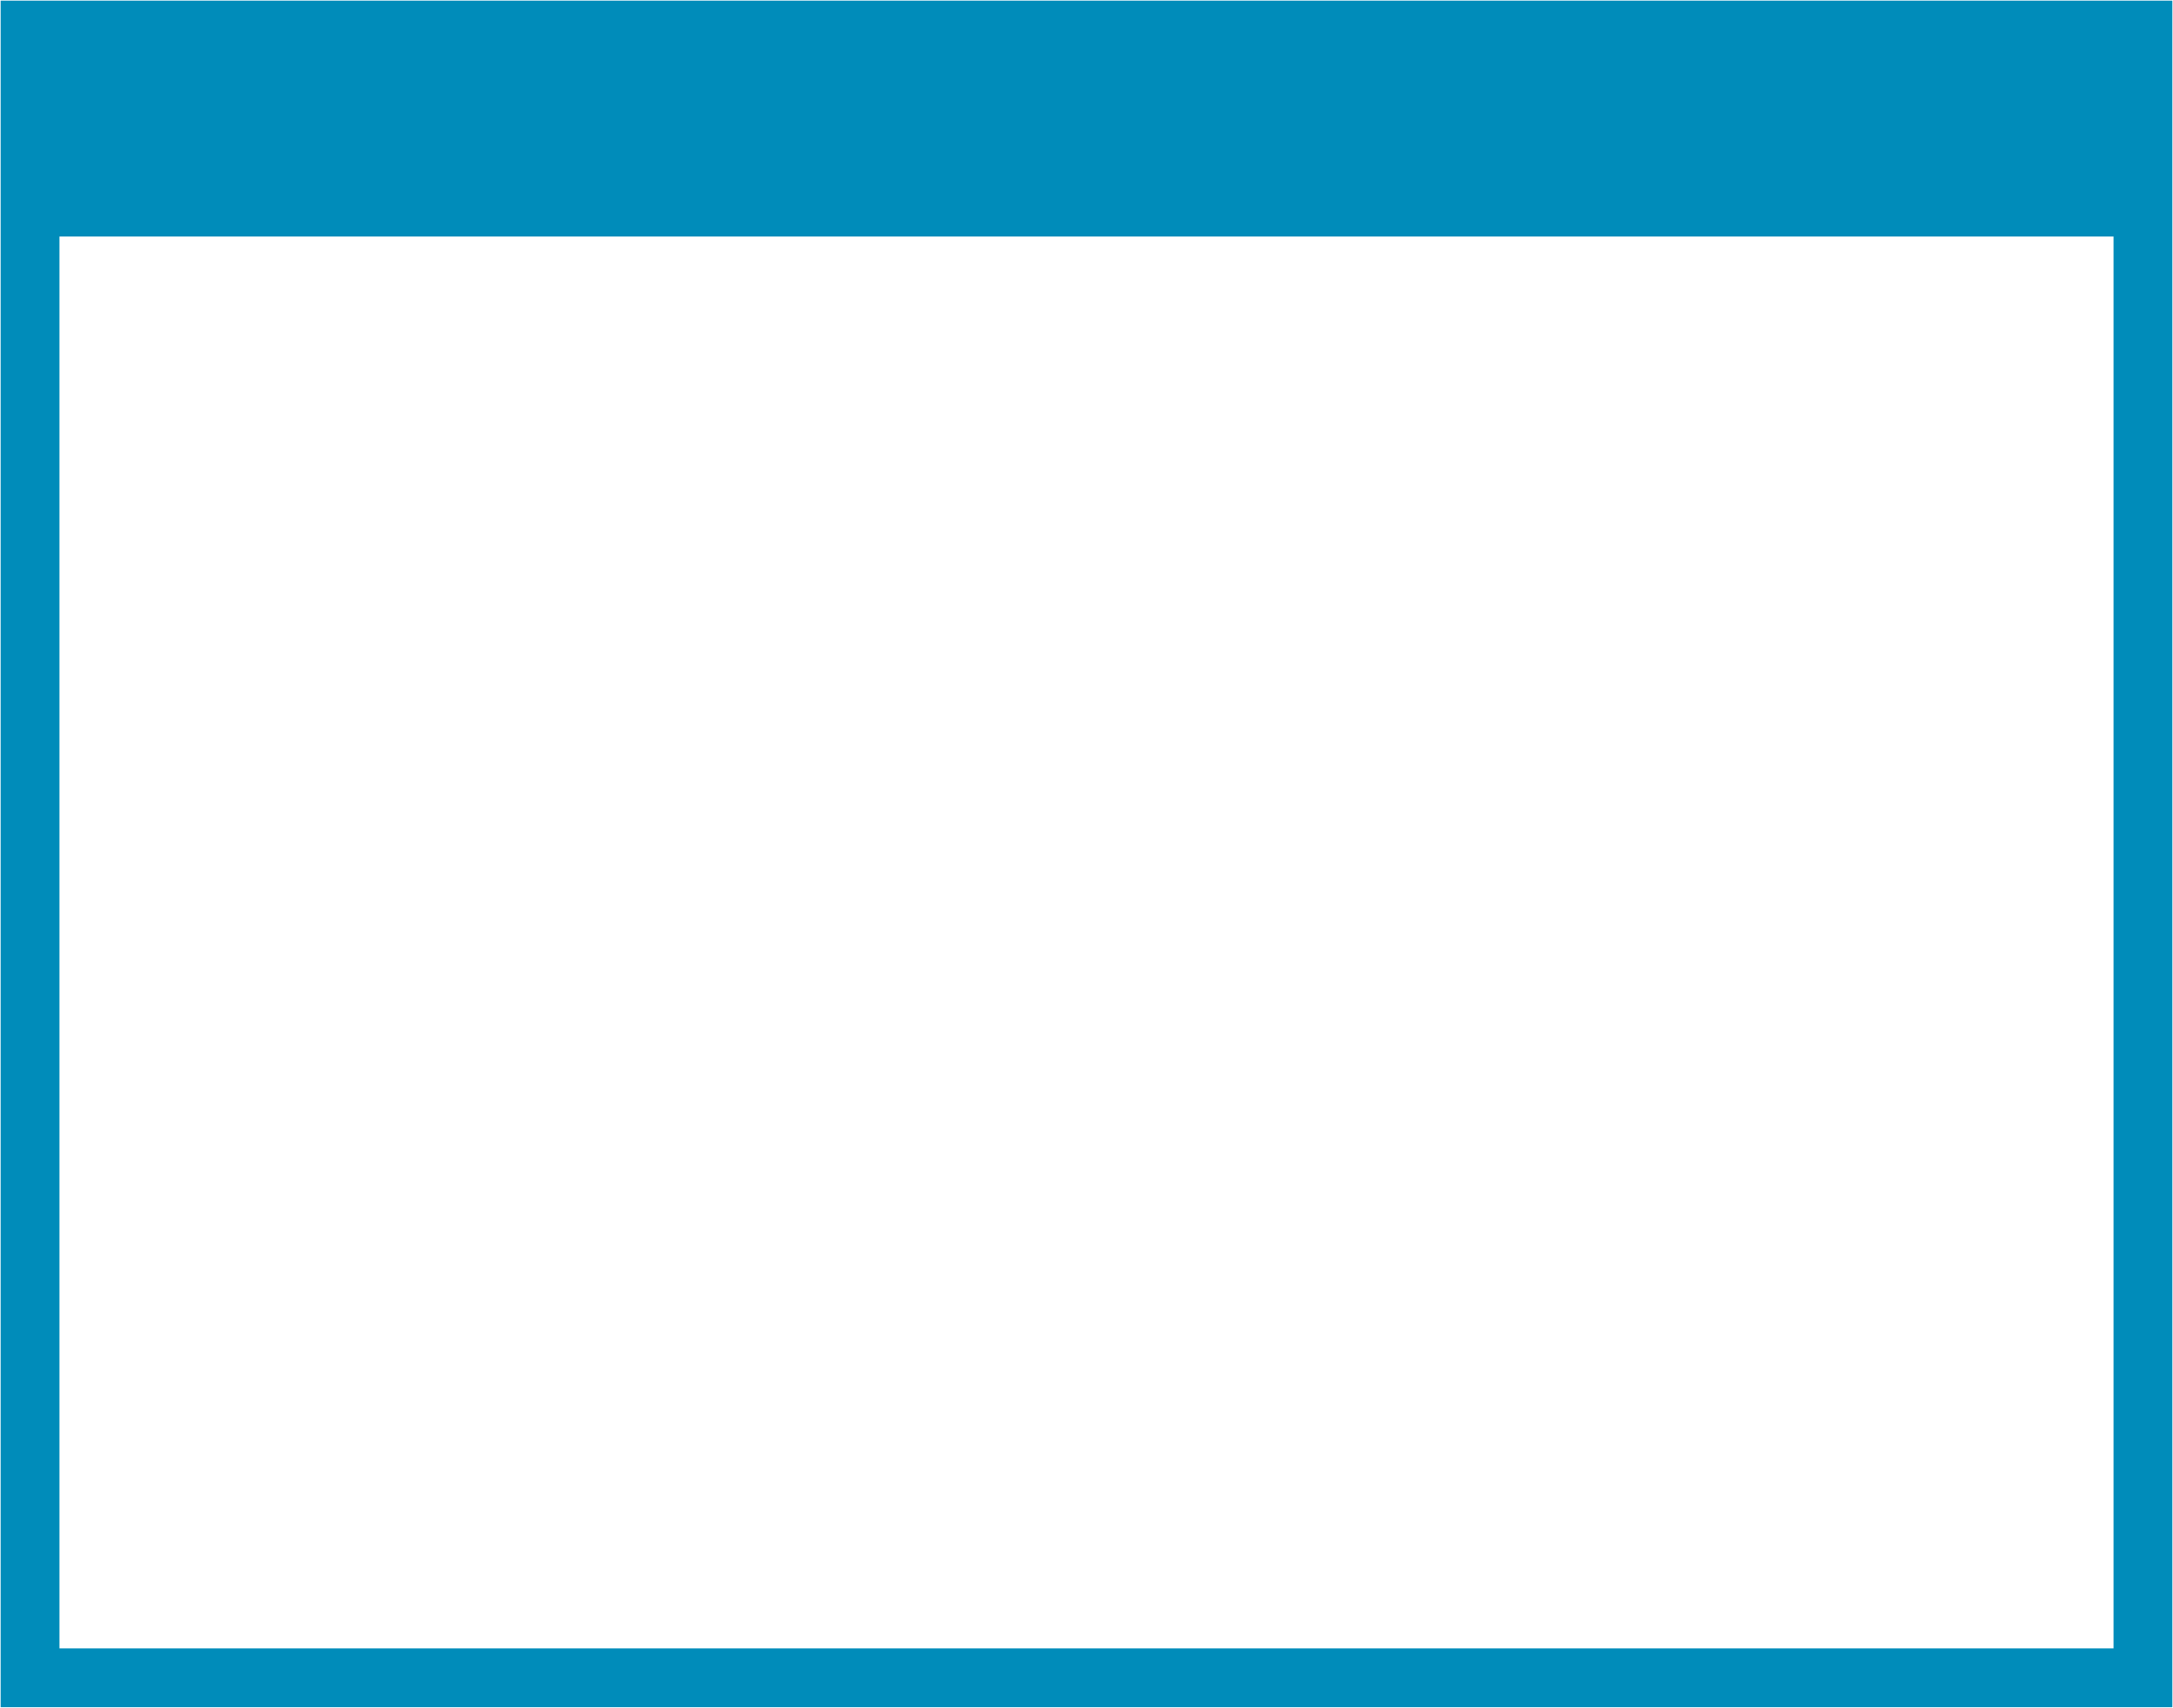 <svg xmlns="http://www.w3.org/2000/svg" viewBox="0 0 16.63 13.07"><title>icon-view-slides</title><g id="Layer_2" data-name="Layer 2"><g id="popup_for" data-name="popup for"><rect x="0.23" y="0.23" width="16.17" height="12.61" fill="none" stroke="#008cba" stroke-miterlimit="10" stroke-width="0.45"/><rect x="0.23" y="0.33" width="16.17" height="1.48" fill="#008cba"/></g></g></svg>